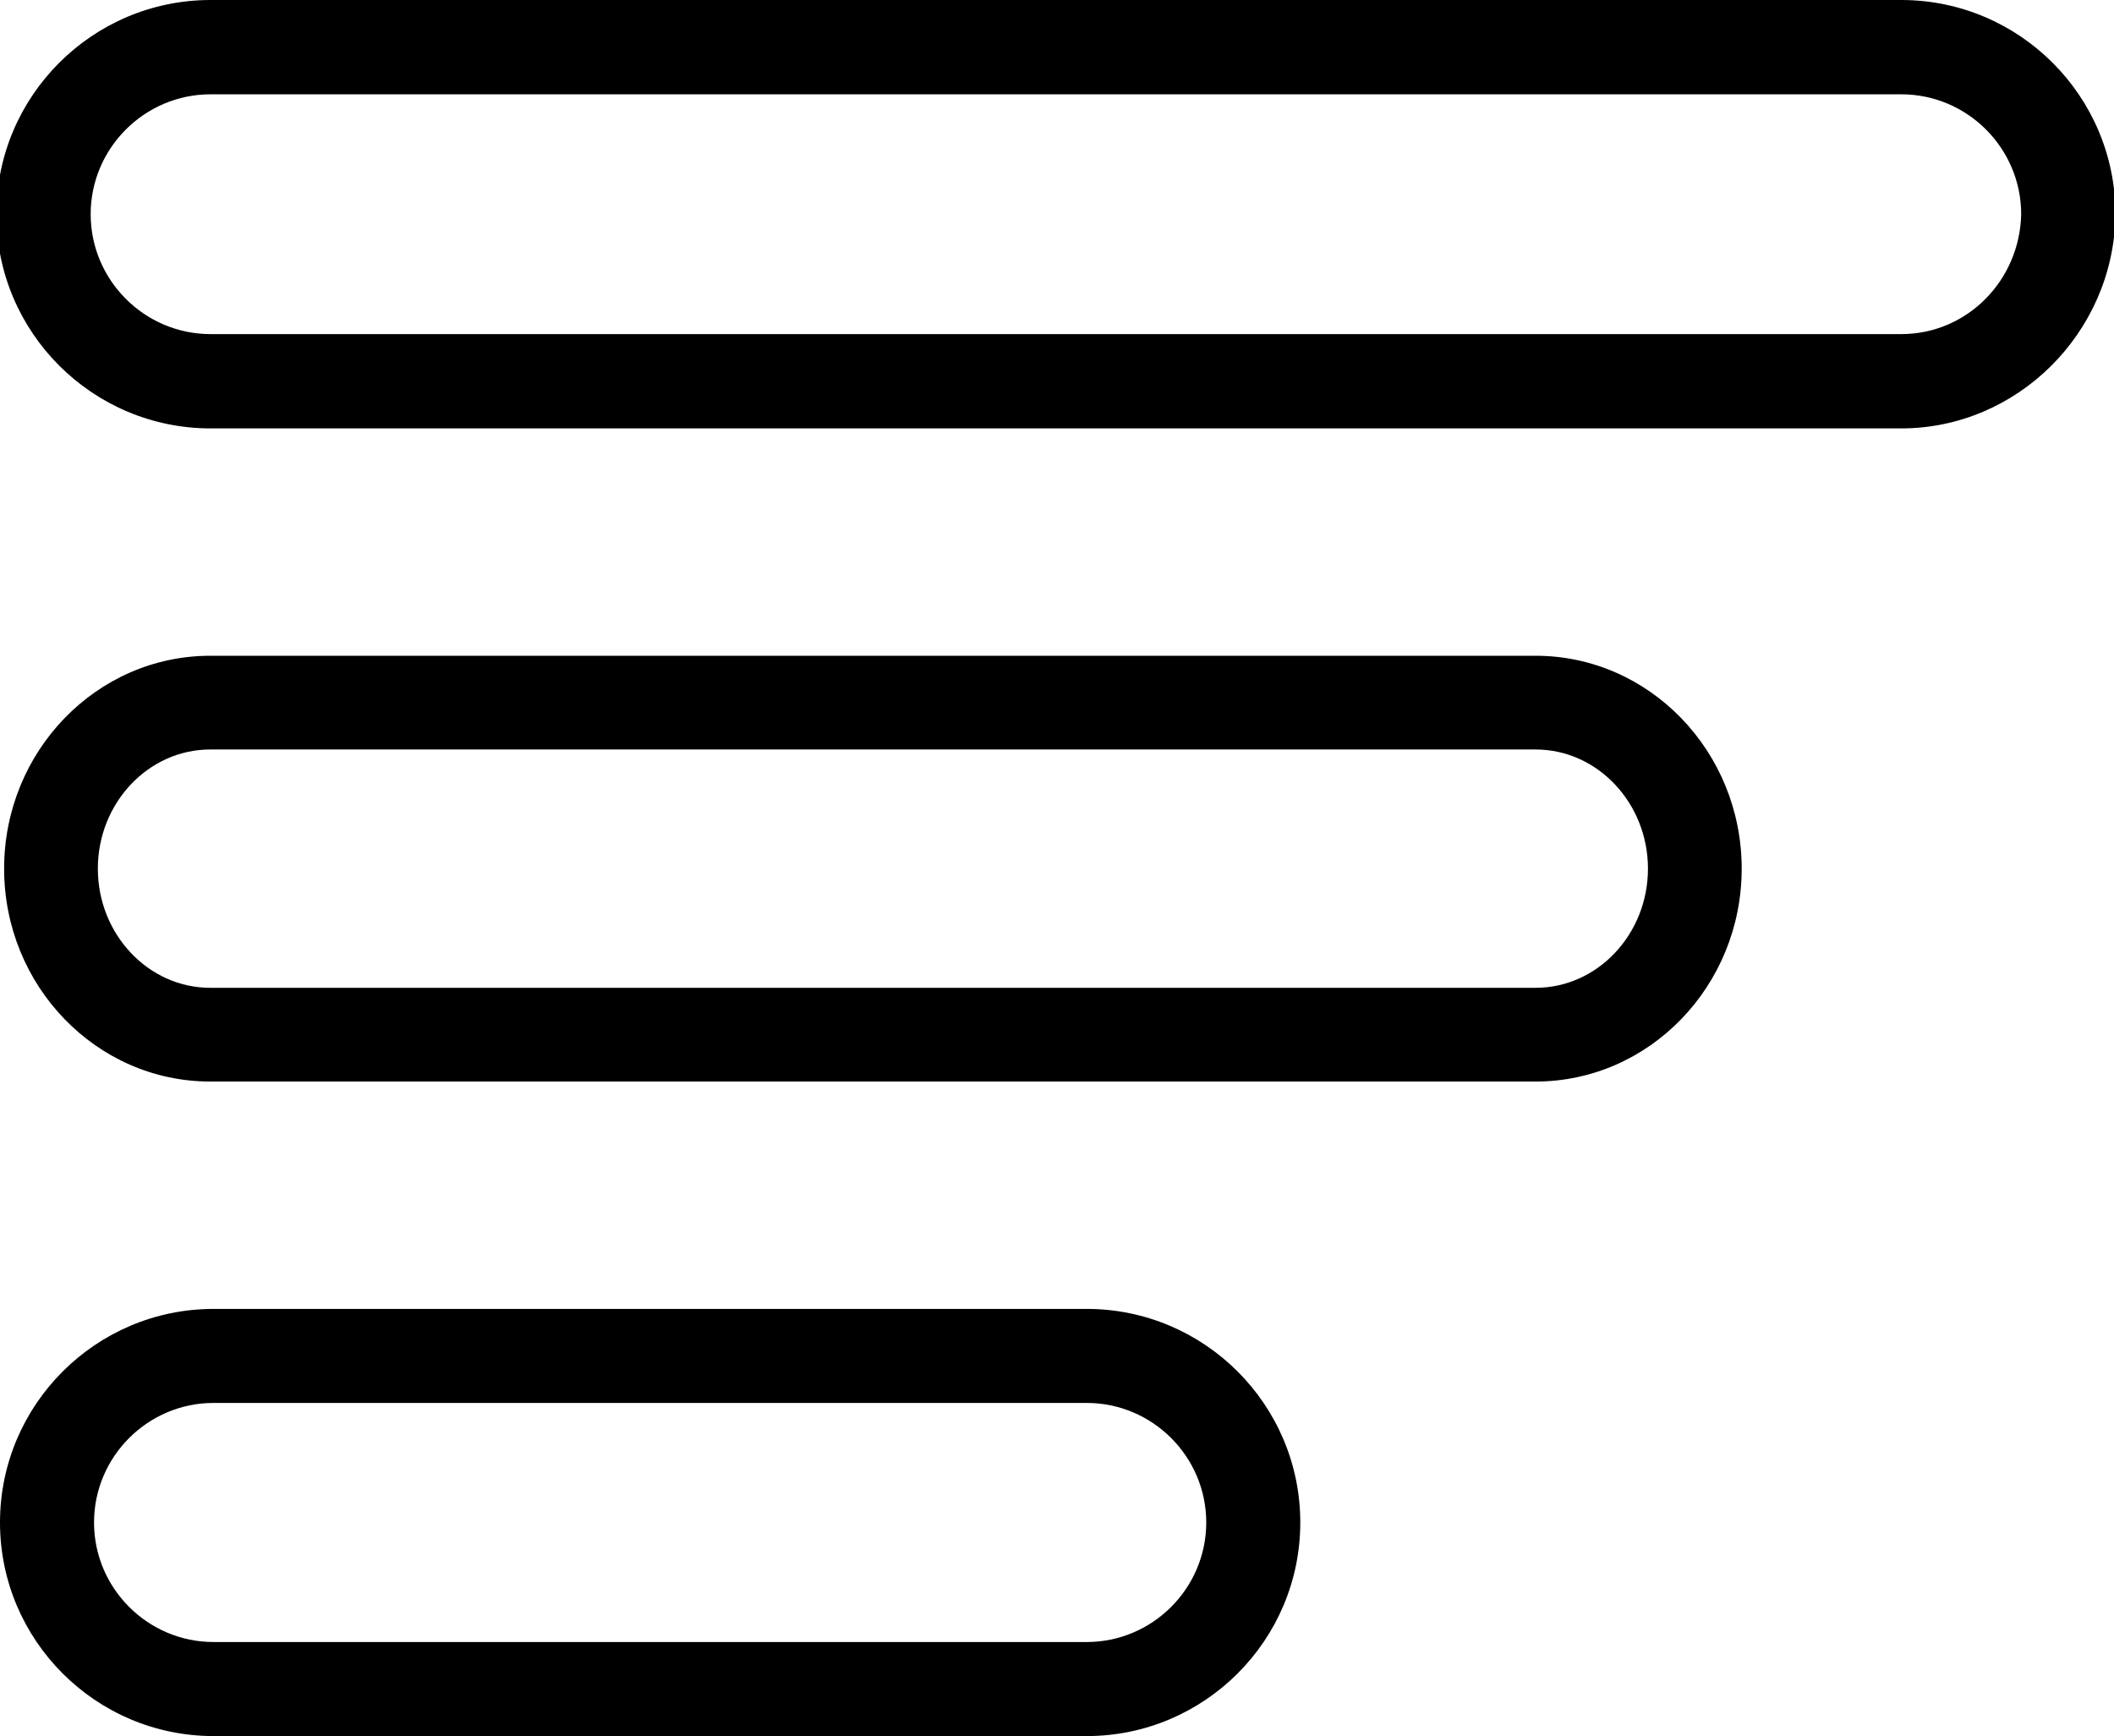 <?xml version="1.0" encoding="utf-8"?>
<!-- Generator: Adobe Illustrator 23.0.3, SVG Export Plug-In . SVG Version: 6.00 Build 0)  -->
<svg version="1.1" id="Laag_1" xmlns="http://www.w3.org/2000/svg" xmlns:xlink="http://www.w3.org/1999/xlink" x="0px" y="0px"
	 viewBox="0 0 143.2 117.6" style="enable-background:new 0 0 143.2 117.6;" xml:space="preserve">
<style type="text/css">
	.fill
		{
			fill:#000000;
		}

	.color
		{
			fill:#FFFFFF;
		}
</style>
<path class="fill" d="M128.79,6.388c4.472,0,8.122,3.65,8.122,8.122
	c-0.091,4.472-3.65,8.122-8.122,8.122H14.264c-4.472,0-8.122-3.65-8.122-8.122
	s3.65-8.122,8.122-8.122H128.79 M128.79,0H14.264
	C6.263,0-0.246,6.509-0.246,14.51s6.509,14.51,14.51,14.51h114.526
	c7.838,0,14.347-6.451,14.508-14.379l0.001-0.065v-0.065
	C143.3,6.509,136.791,0,128.79,0L128.79,0z"/>
<path class="fill" d="M73.612,95.034c4.459,0,8.098,3.64,8.098,8.098s-3.64,8.098-8.098,8.098
	h-59.144c-4.459,0-8.098-3.64-8.098-8.098s3.64-8.098,8.098-8.098H73.612
	 M73.612,88.665h-59.144c-7.977,0-14.468,6.49-14.468,14.468
	s6.49,14.468,14.468,14.468h59.144c7.977,0,14.468-6.49,14.468-14.468
	S81.59,88.665,73.612,88.665L73.612,88.665z"/>
<path class="fill" d="M104.021,50.77c4.19,0,7.61,3.628,7.61,8.072s-3.42,8.072-7.61,8.072
	H14.238c-4.19,0-7.61-3.628-7.61-8.072s3.42-8.072,7.61-8.072H104.021
	 M104.021,44.421H14.238c-7.697,0-13.959,6.469-13.959,14.421
	s6.262,14.421,13.959,14.421h89.783c7.697,0,13.959-6.469,13.959-14.421
	S111.718,44.421,104.021,44.421L104.021,44.421z"/>
</svg>
